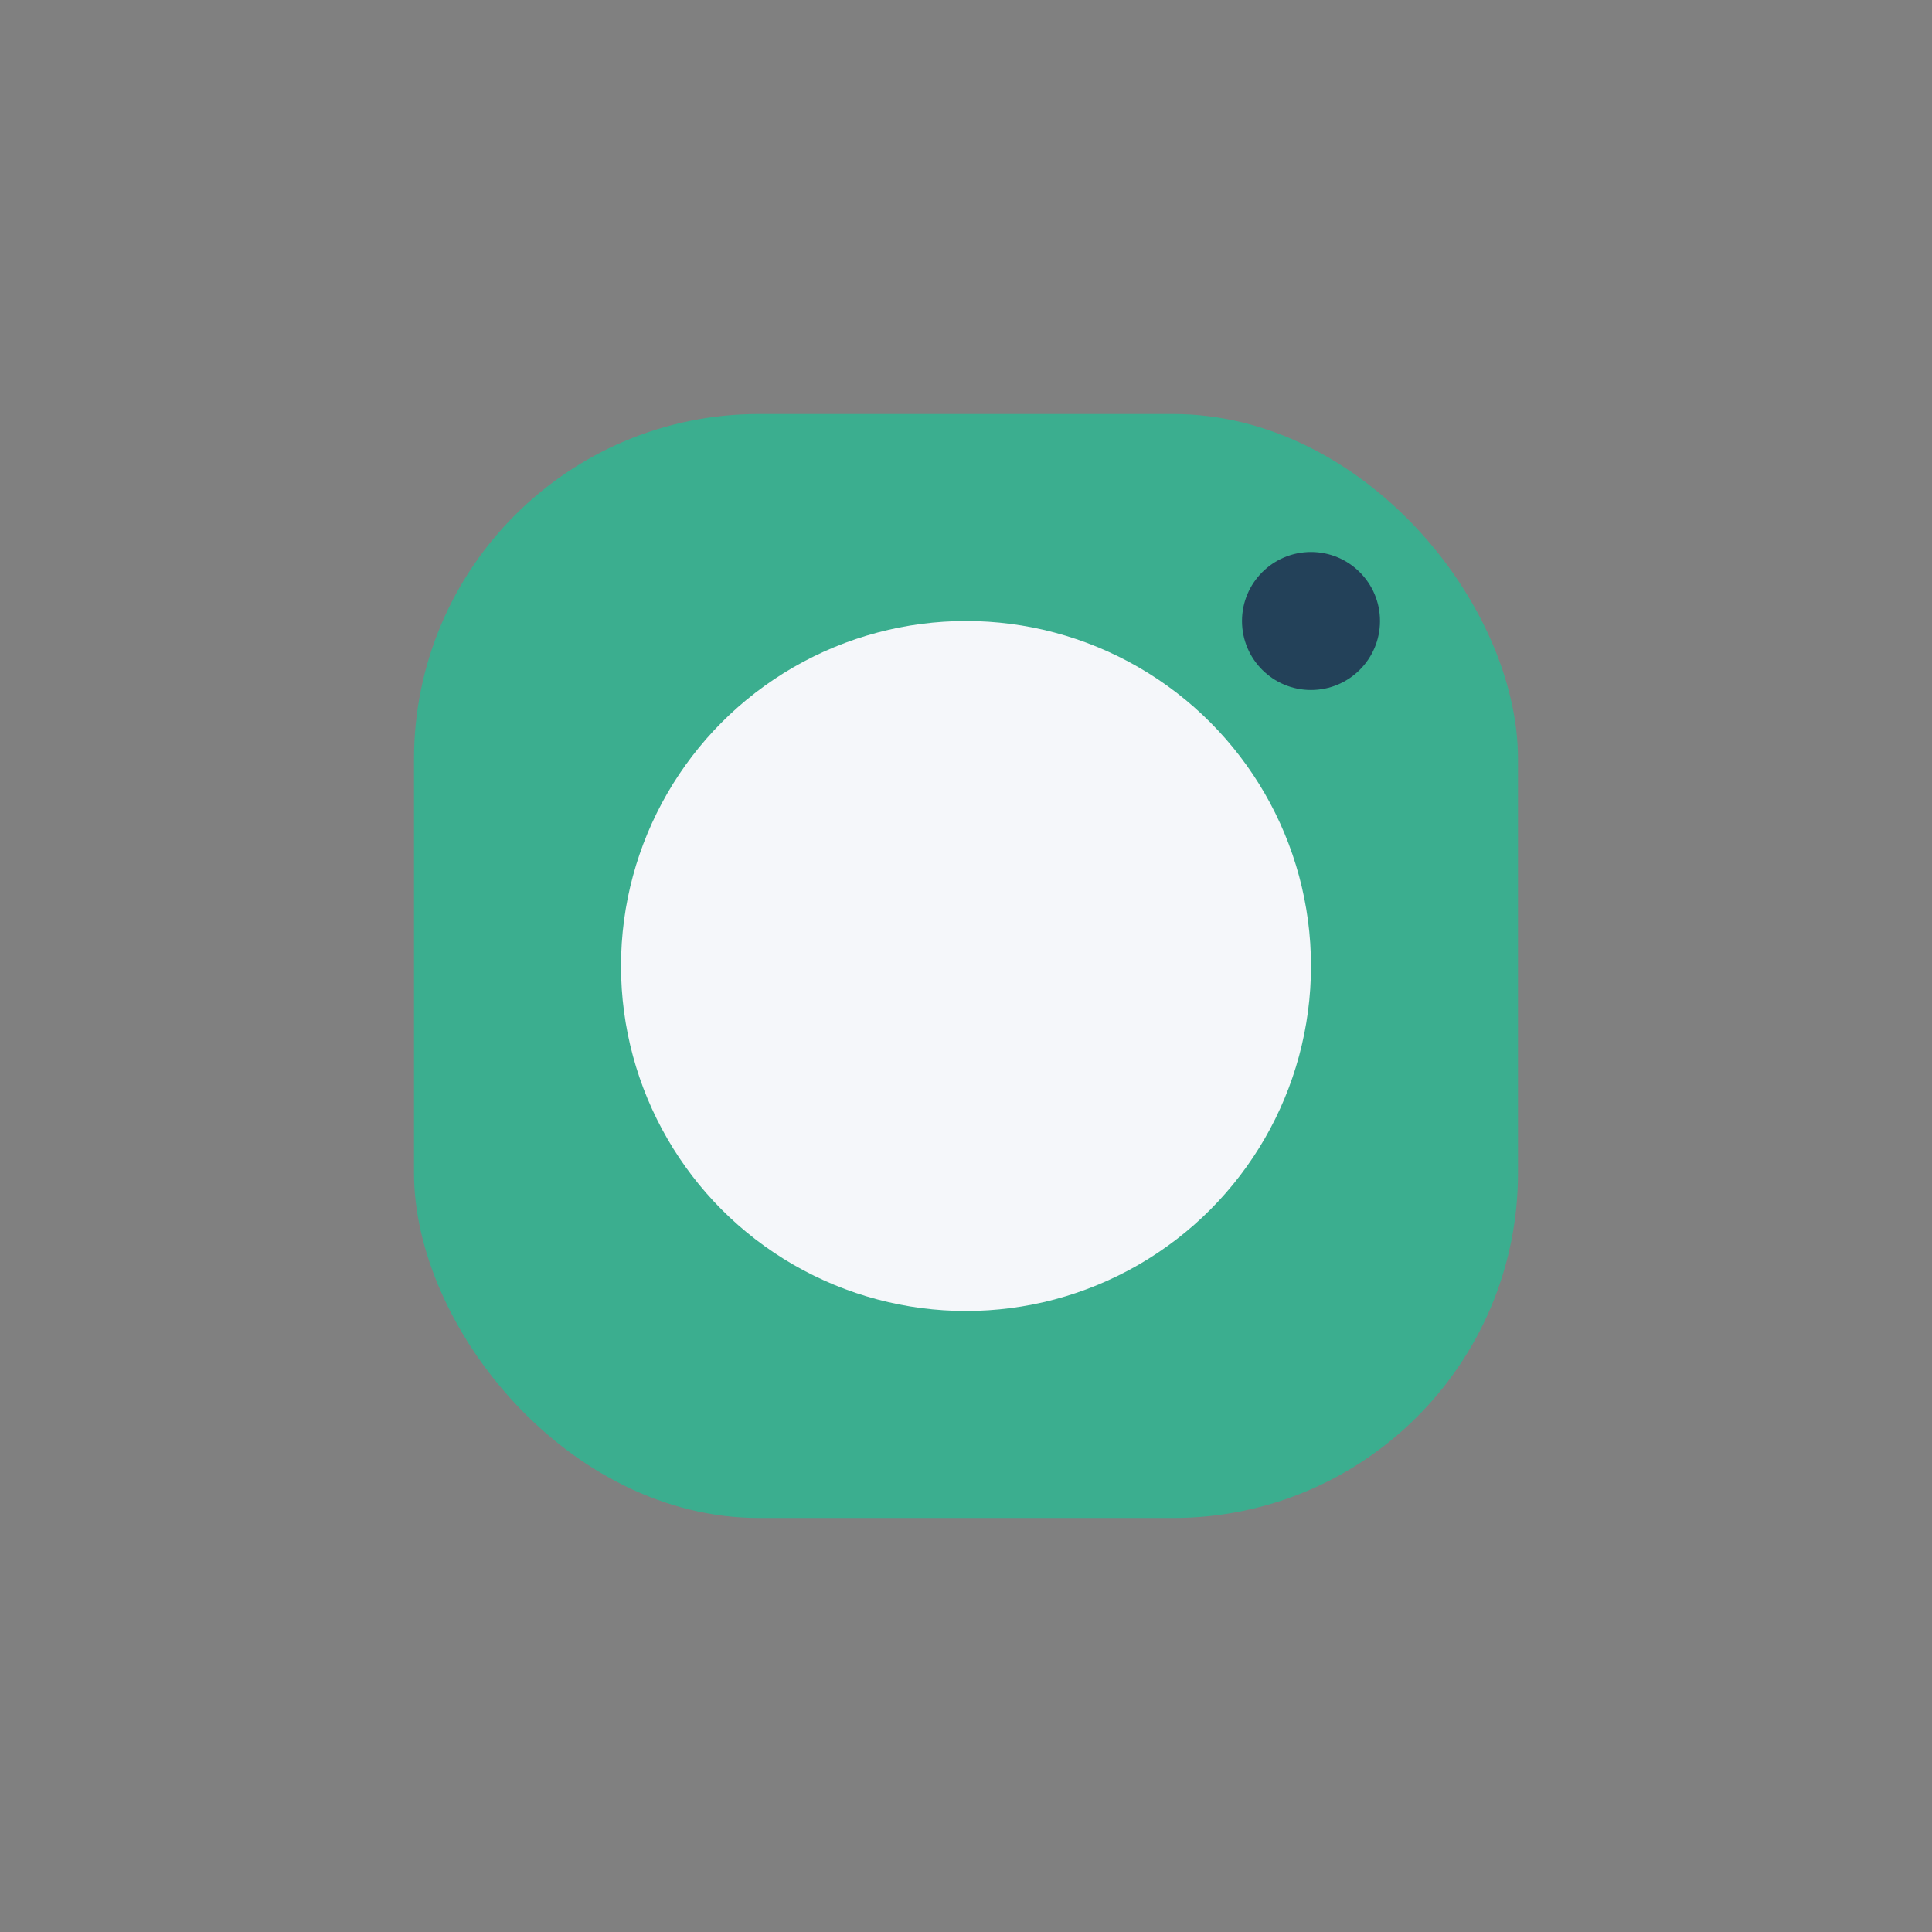 <?xml version="1.0" encoding="UTF-8"?>
<svg xmlns="http://www.w3.org/2000/svg" width="28" height="28" viewBox="0 0 28 28"><rect x="0" y="0" width="28" height="28" fill="#808080" stroke="none"/><rect x="6" y="6" width="16" height="16" rx="5" fill="#3BAE8F"/><circle cx="14" cy="14" r="5" fill="#F5F7FA"/><circle cx="19" cy="9" r="1" fill="#234159"/></svg>